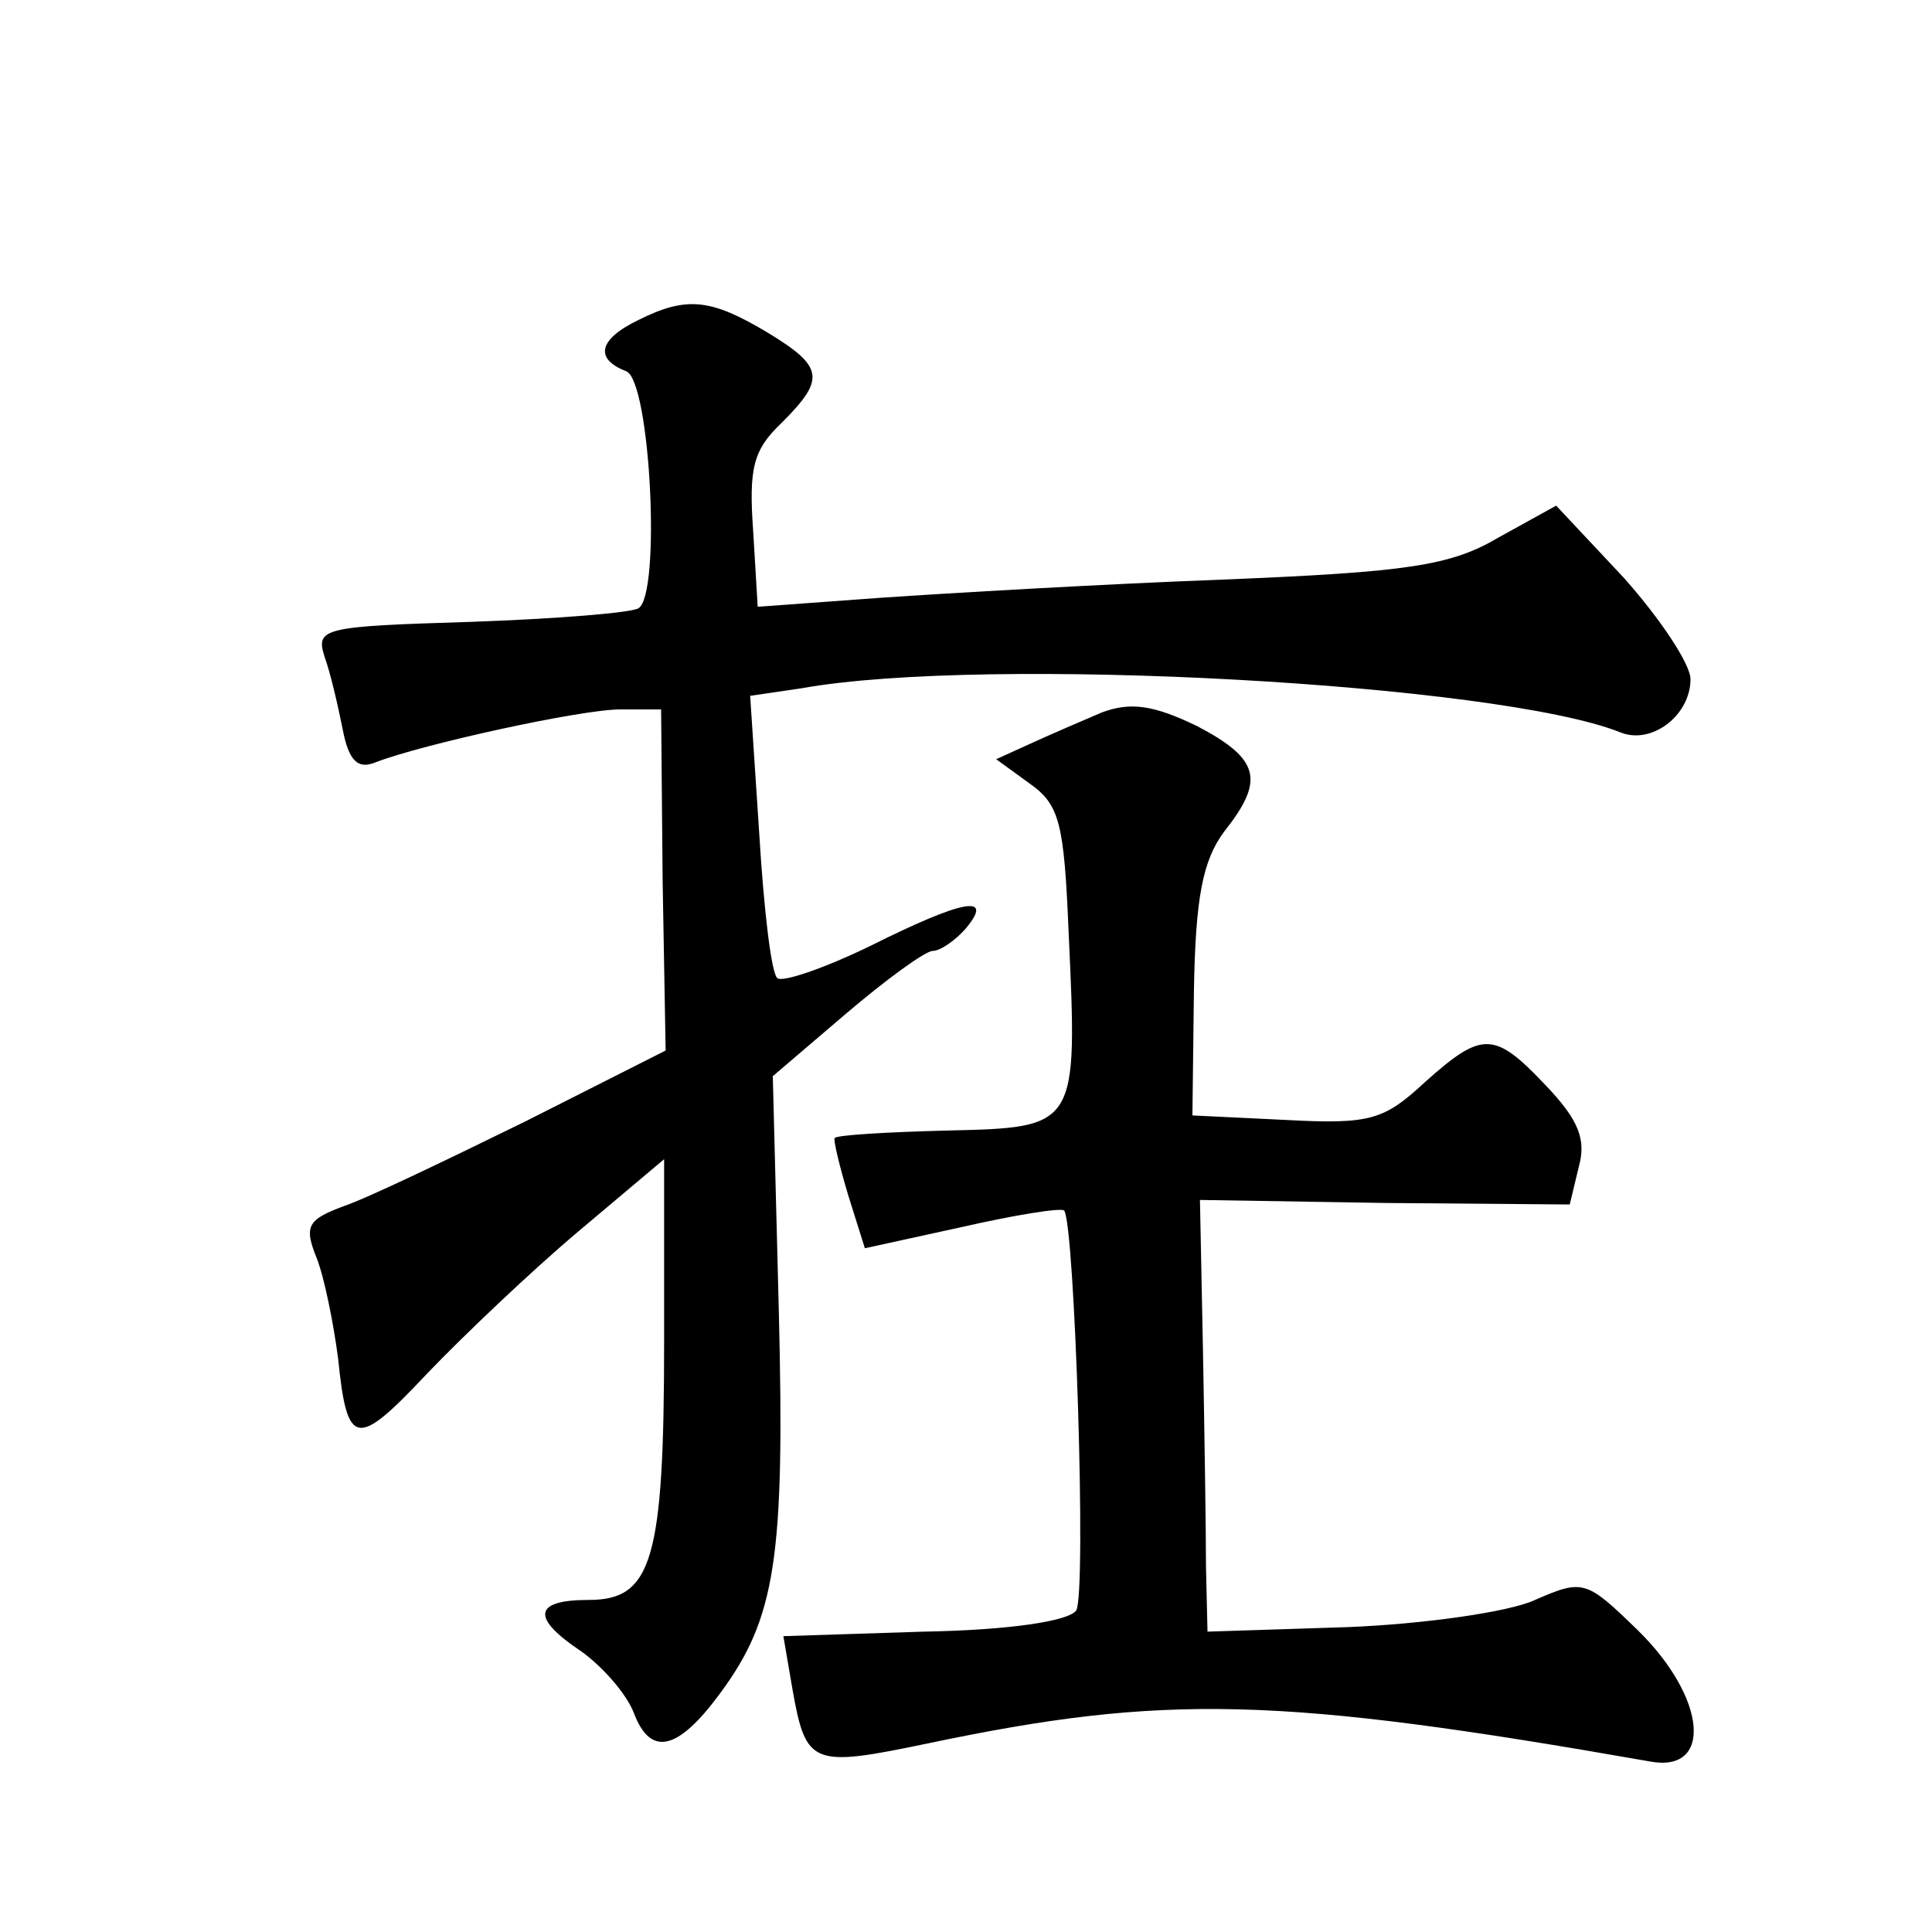 <?xml version="1.0" standalone="no"?>
<!DOCTYPE svg PUBLIC "-//W3C//DTD SVG 20010904//EN"
 "http://www.w3.org/TR/2001/REC-SVG-20010904/DTD/svg10.dtd">
<svg version="1.0" xmlns="http://www.w3.org/2000/svg"
 width="128pt" height="128pt" viewBox="0 0 128 128"
 preserveAspectRatio="xMidYMid meet">
<g transform="translate(0,128) scale(0.1,-0.1)"
fill="#0" stroke="none">
<path d="M423 1068 c-27 -13 -29 -26 -8 -34 16 -7 23 -148 8 -157 -5 -3 -54 -7
-111 -9 -98 -3 -103 -4 -97 -23 4 -11 9 -33 12 -48 4 -21 10 -27 22 -22 31 12 136
35 162 35 l27 0 1 -113 2 -113 -93 -47 c-51 -25 -105 -51 -120 -56 -24 -9 -27 -13
-18 -35 5 -13 11 -43 14 -66 6 -59 12 -60 59 -10 24 25 68 67 100 94 l57 48 0 -120
c0 -146 -8 -172 -50 -172 -37 0 -38 -12 -5 -34 14 -10 30 -28 35 -41 11 -29 29
-25 57 13 37 50 43 90 39 253 l-4 156 48 41 c27 23 53 42 58 42 5 0 15 7 22 15
19 23 -2 19 -64 -12 -31 -15 -58 -24 -61 -21 -4 3 -9 46 -12 96 l-6 91 34 5 c123
22 461 3 542 -29 21 -9 47 11 47 35 0 10 -20 40 -44 67 l-45 48 -38 -21 c-32 -19
-61 -23 -183 -28 -80 -3 -182 -9 -226 -12 l-82 -6 -3 50 c-3 42 0 54 19 72 29 29
28 37 -10 60 -37 22 -53 24 -85 8z M730 808 c-14 -6 -35 -15 -48 -21 l-22 -10 22
-16 c20 -14 23 -26 26 -99 6 -129 6 -129 -80 -131 -40 -1 -74 -3 -75 -5 -1 -1 3
-18 9 -38 l11 -35 64 14 c35 8 66 13 68 11 7 -8 15 -254 8 -265 -5 -7 -44 -13 -101
-14 l-93 -3 6 -35 c9 -51 13 -52 90 -36 157 33 233 31 478 -12 42 -8 38 42 -8 87
-34 33 -36 34 -68 20 -17 -8 -74 -16 -124 -18 l-93 -3 -1 43 c0 24 -1 88 -2 143
l-2 100 123 -2 122 -1 6 25 c5 18 0 31 -22 54 -34 36 -42 36 -80 2 -27 -25 -36
-28 -92 -25 l-62 3 1 82 c1 63 6 87 20 106 27 34 24 48 -18 70 -29 14 -44 16 -63
9z"/>
</g>
</svg>
